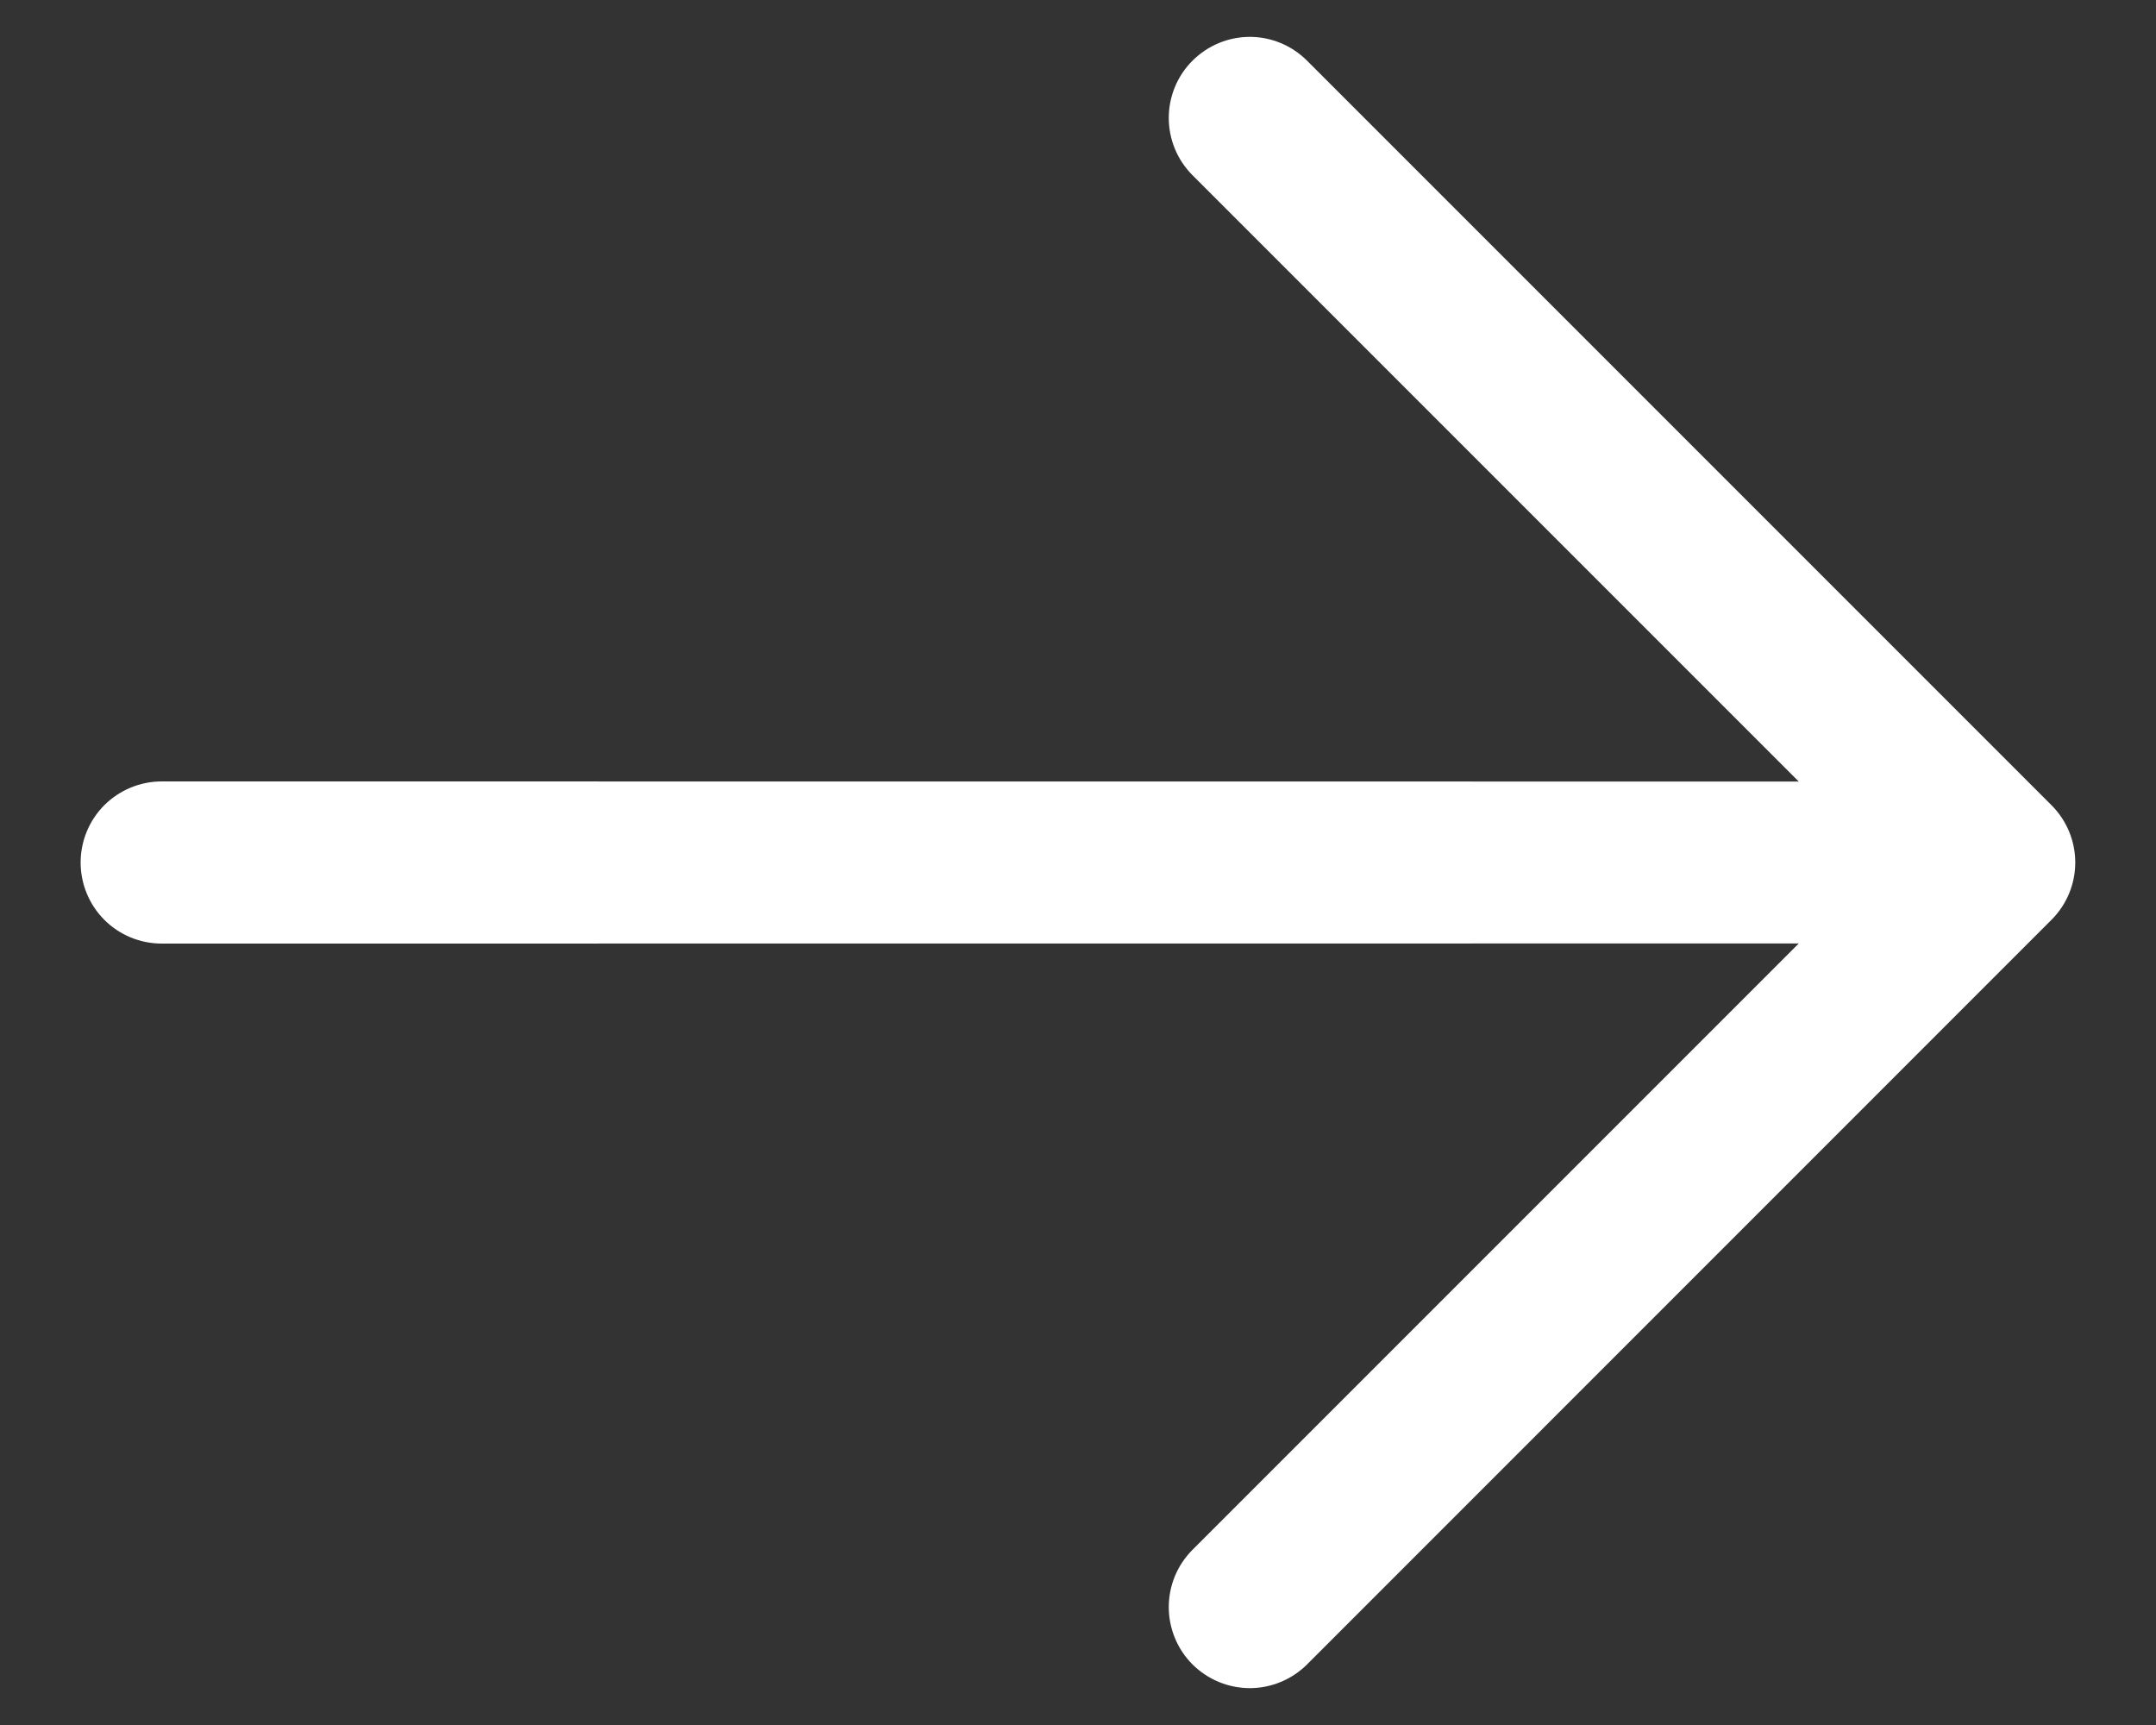 <svg width="20" height="16" viewBox="0 0 20 16" fill="none" xmlns="http://www.w3.org/2000/svg">
<rect x="0" y="0" width="20" height="16" fill="#333333" stroke="none"/>
<path d="M19.031 8.531L12.125 15.438C11.984 15.578 11.793 15.658 11.594 15.658C11.394 15.658 11.203 15.578 11.062 15.438C10.921 15.297 10.842 15.105 10.842 14.906C10.842 14.707 10.921 14.516 11.062 14.375L16.686 8.751L1.5 8.752C1.3 8.752 1.109 8.673 0.968 8.532C0.827 8.391 0.748 8.199 0.748 8C0.748 7.801 0.827 7.609 0.968 7.468C1.109 7.328 1.3 7.248 1.5 7.248L16.686 7.249L11.062 1.625C10.921 1.484 10.842 1.293 10.842 1.094C10.842 0.895 10.921 0.703 11.062 0.563C11.203 0.422 11.394 0.342 11.594 0.342C11.793 0.342 11.984 0.422 12.125 0.563L19.031 7.469C19.172 7.61 19.251 7.801 19.251 8C19.251 8.199 19.172 8.39 19.031 8.531Z" fill="white"/>
</svg>
